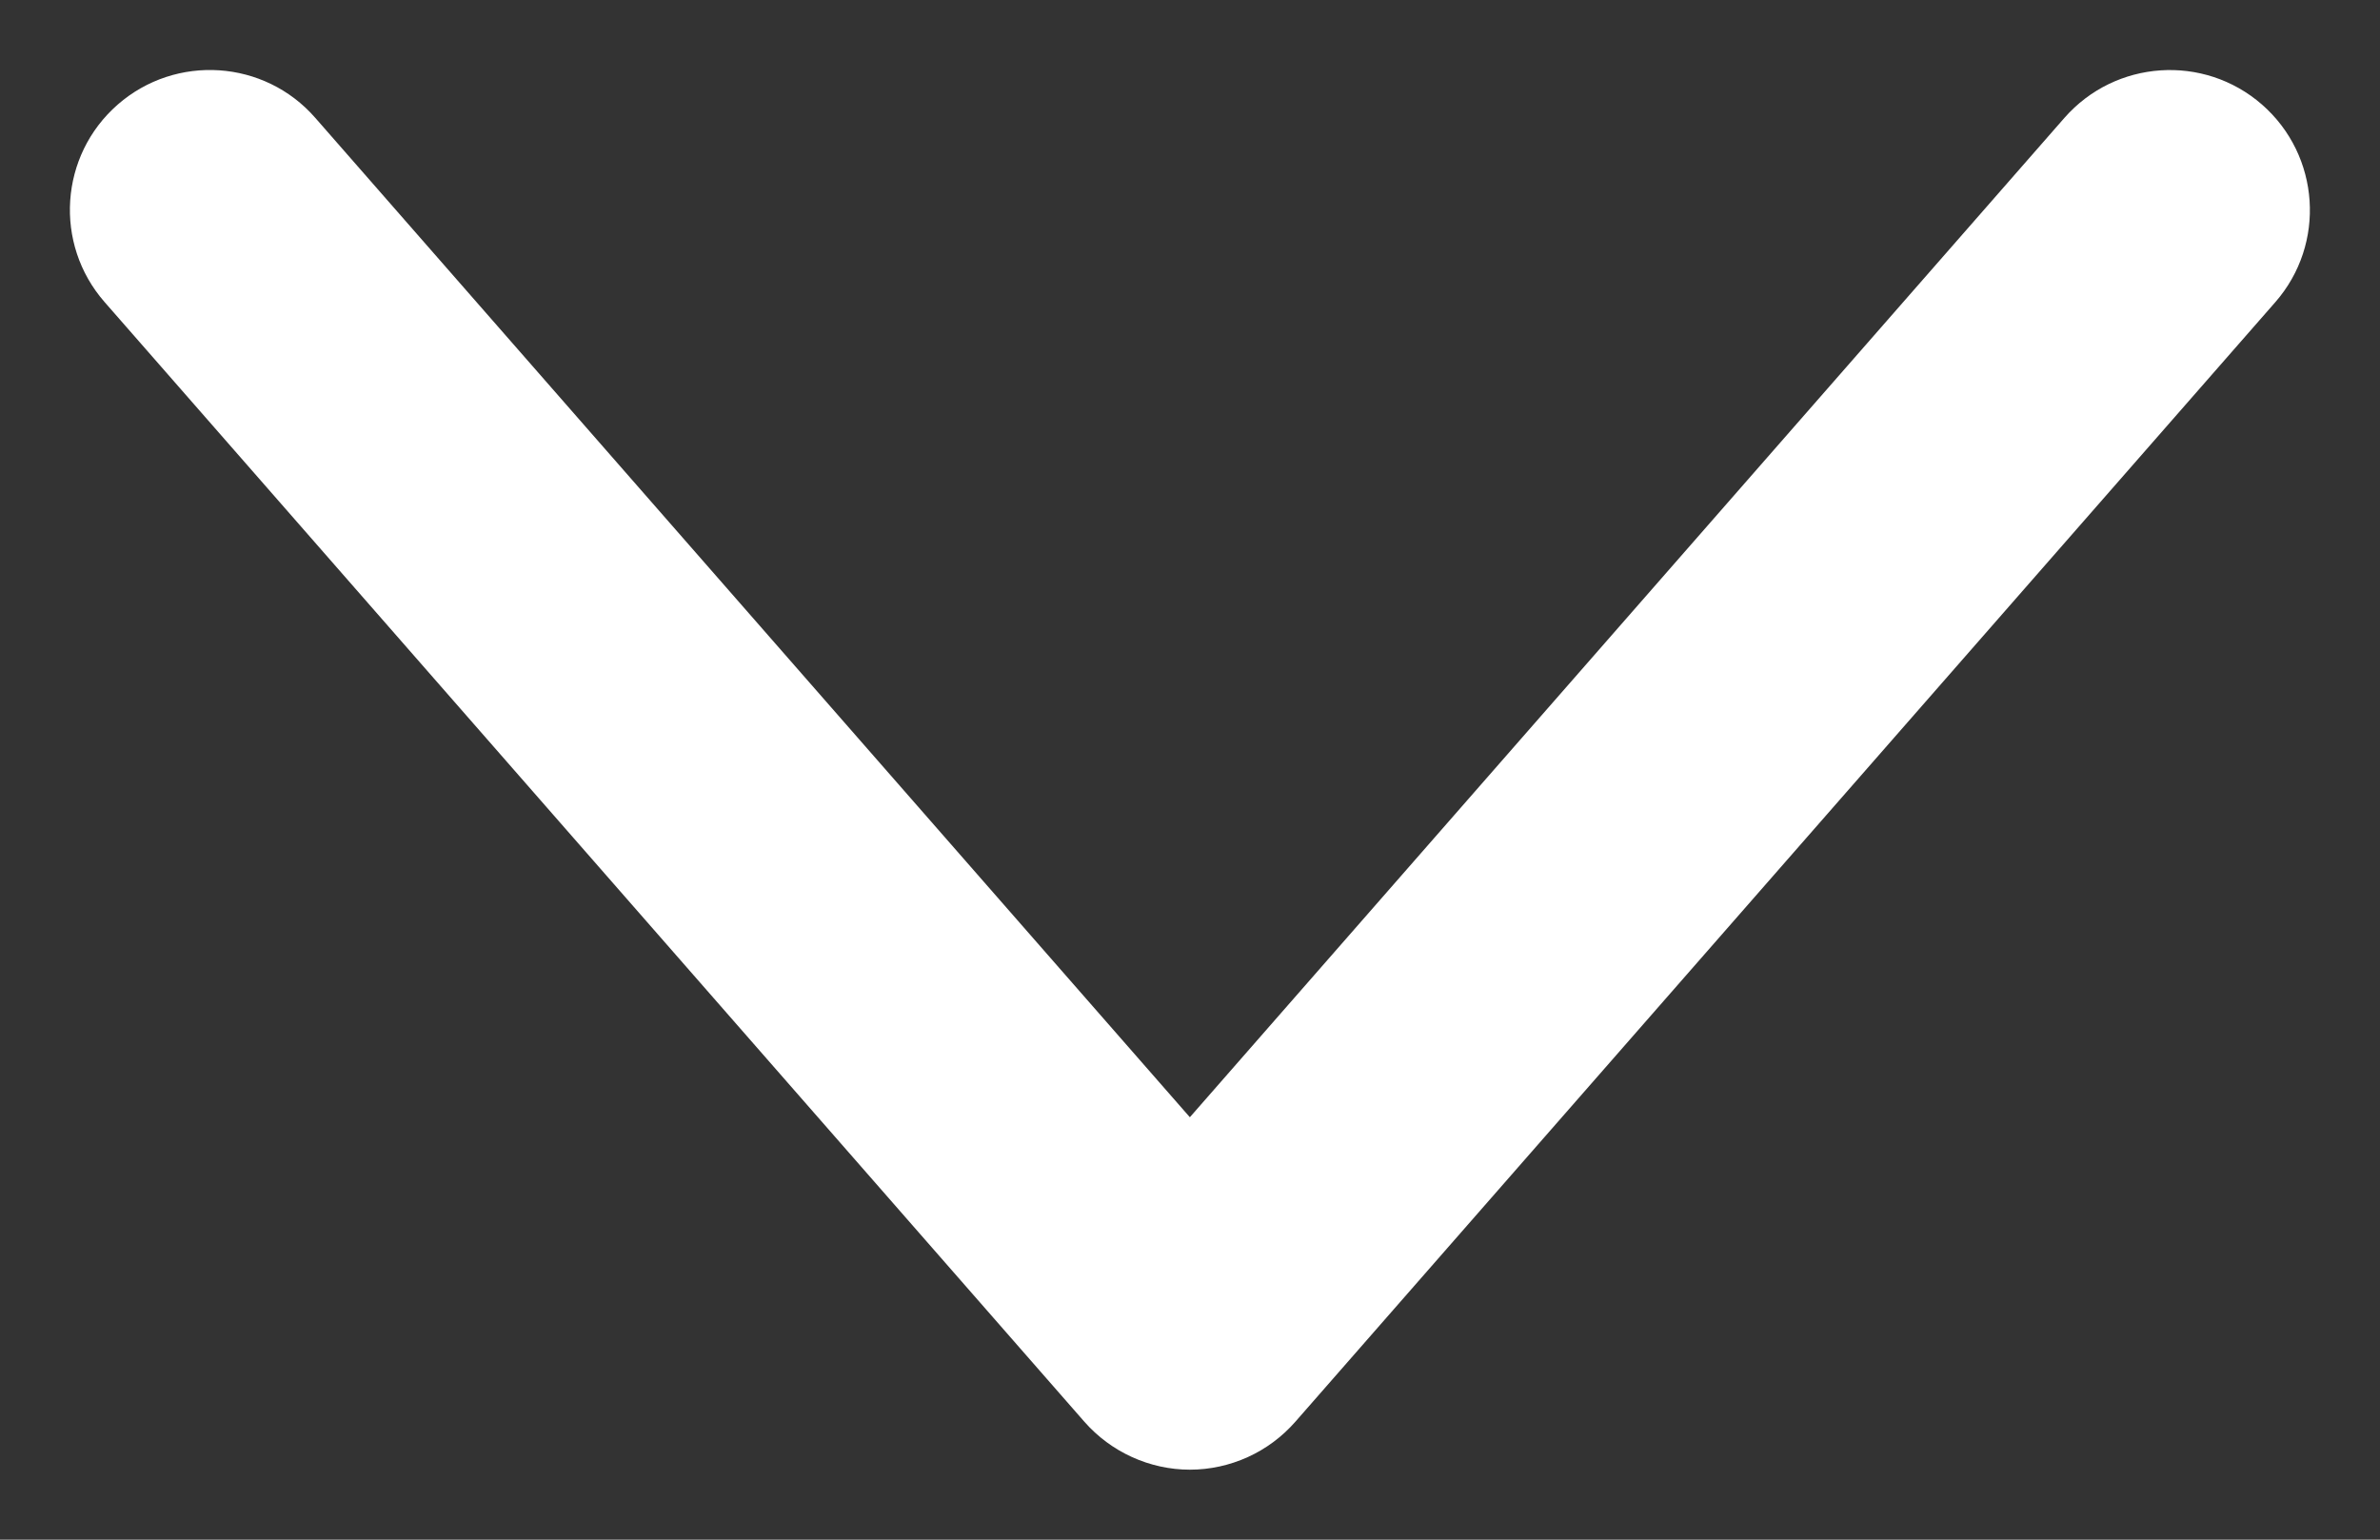 <svg width="17" height="11" viewBox="0 0 17 11" fill="none" xmlns="http://www.w3.org/2000/svg">
<rect x="0" y="0" width="17" height="11" fill="#333333" stroke="none"/>
<path d="M16.252 2.159C16.616 1.743 16.573 1.111 16.157 0.747C15.741 0.384 15.11 0.427 14.746 0.842L8.499 7.982L2.252 0.842C1.889 0.426 1.257 0.384 0.841 0.747C0.425 1.111 0.383 1.742 0.747 2.158L7.746 10.158C7.84 10.265 7.956 10.351 8.086 10.41C8.216 10.469 8.357 10.5 8.499 10.5C8.642 10.5 8.783 10.469 8.913 10.41C9.043 10.351 9.158 10.265 9.252 10.158L16.252 2.159Z" fill="white"/>
</svg>
